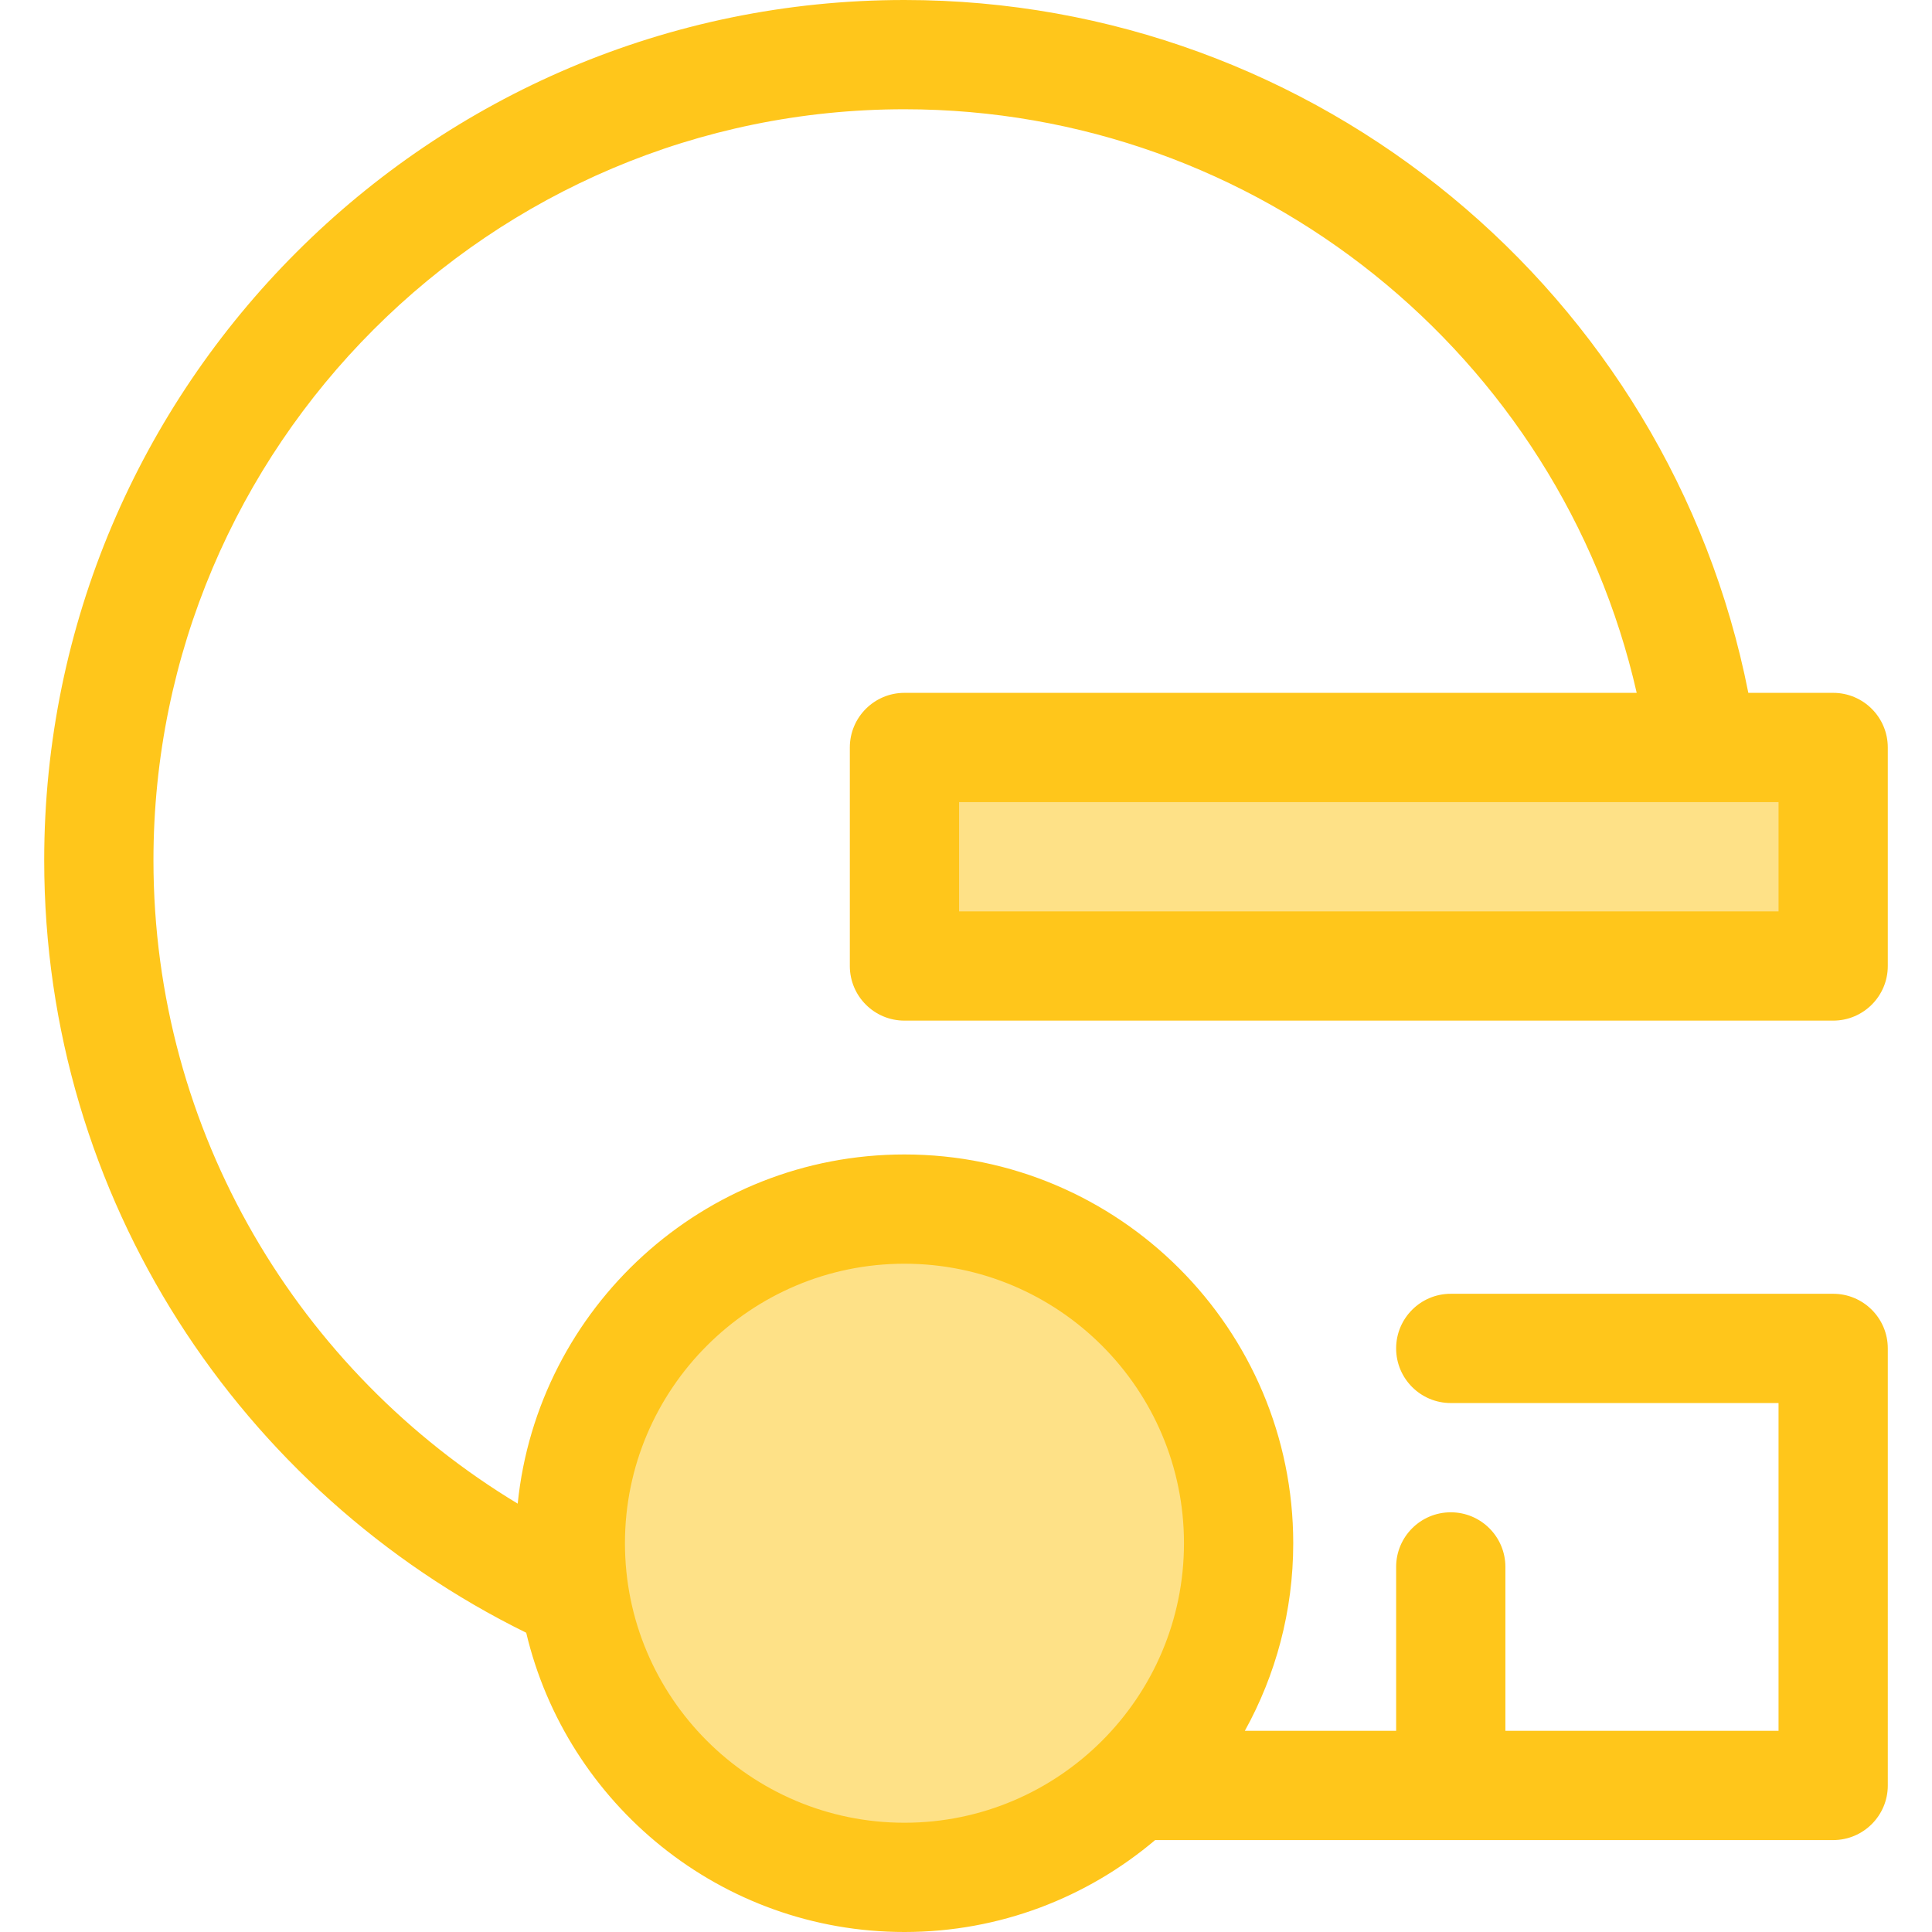 <?xml version="1.0" encoding="iso-8859-1"?>
<!-- Uploaded to: SVG Repo, www.svgrepo.com, Generator: SVG Repo Mixer Tools -->
<svg version="1.1" id="Layer_1" xmlns="http://www.w3.org/2000/svg" xmlns:xlink="http://www.w3.org/1999/xlink" 
	 viewBox="0 0 512.001 512.001" xml:space="preserve">
<g>
	<rect x="239.688" y="198.095" style="fill:#FEE187;" width="246.116" height="57.91"/>
	<circle style="fill:#FEE187;" cx="239.688" cy="408.973" r="88.544"/>
</g>
<path style="fill:#FFC61B;" d="M225.215,198.09v3.2v40.233V256c0,7.996,6.482,14.477,14.477,14.477h246.116
	c7.994,0,14.477-6.482,14.477-14.477v-57.91c0-7.996-6.483-14.477-14.477-14.477h-22.482C442.488,77.877,349.058,0,239.693,0
	C113.985,0,11.715,102.271,11.715,227.979c0,89.76,52.151,167.556,127.739,204.717c10.747,45.407,51.596,79.306,100.24,79.306
	c25.296,0,48.476-9.18,66.427-24.361h179.688c7.994,0,14.477-6.482,14.477-14.477V357.343c0-7.996-6.483-14.477-14.477-14.477
	H384.467c-7.994,0-14.477,6.482-14.477,14.477s6.483,14.477,14.477,14.477h86.865v86.865h-72.387v-43.432
	c0-7.996-6.483-14.477-14.477-14.477s-14.477,6.482-14.477,14.477v43.432h-40.092c8.161-14.75,12.823-31.694,12.823-49.711
	c0-56.809-46.218-103.029-103.029-103.029c-53.268,0-97.223,40.635-102.497,92.535C79.409,363.615,40.667,300.25,40.667,227.98
	C40.67,118.236,129.951,28.955,239.693,28.955c93.533,0,173.726,65.234,194.051,154.658H239.693
	C231.697,183.613,225.215,190.094,225.215,198.09z M239.693,334.899c40.844,0,74.074,33.229,74.074,74.074
	s-33.229,74.074-74.074,74.074s-74.074-33.229-74.074-74.074S198.849,334.899,239.693,334.899z M254.17,212.568h217.161v28.955
	H254.17L254.17,212.568L254.17,212.568z"/>
</svg>